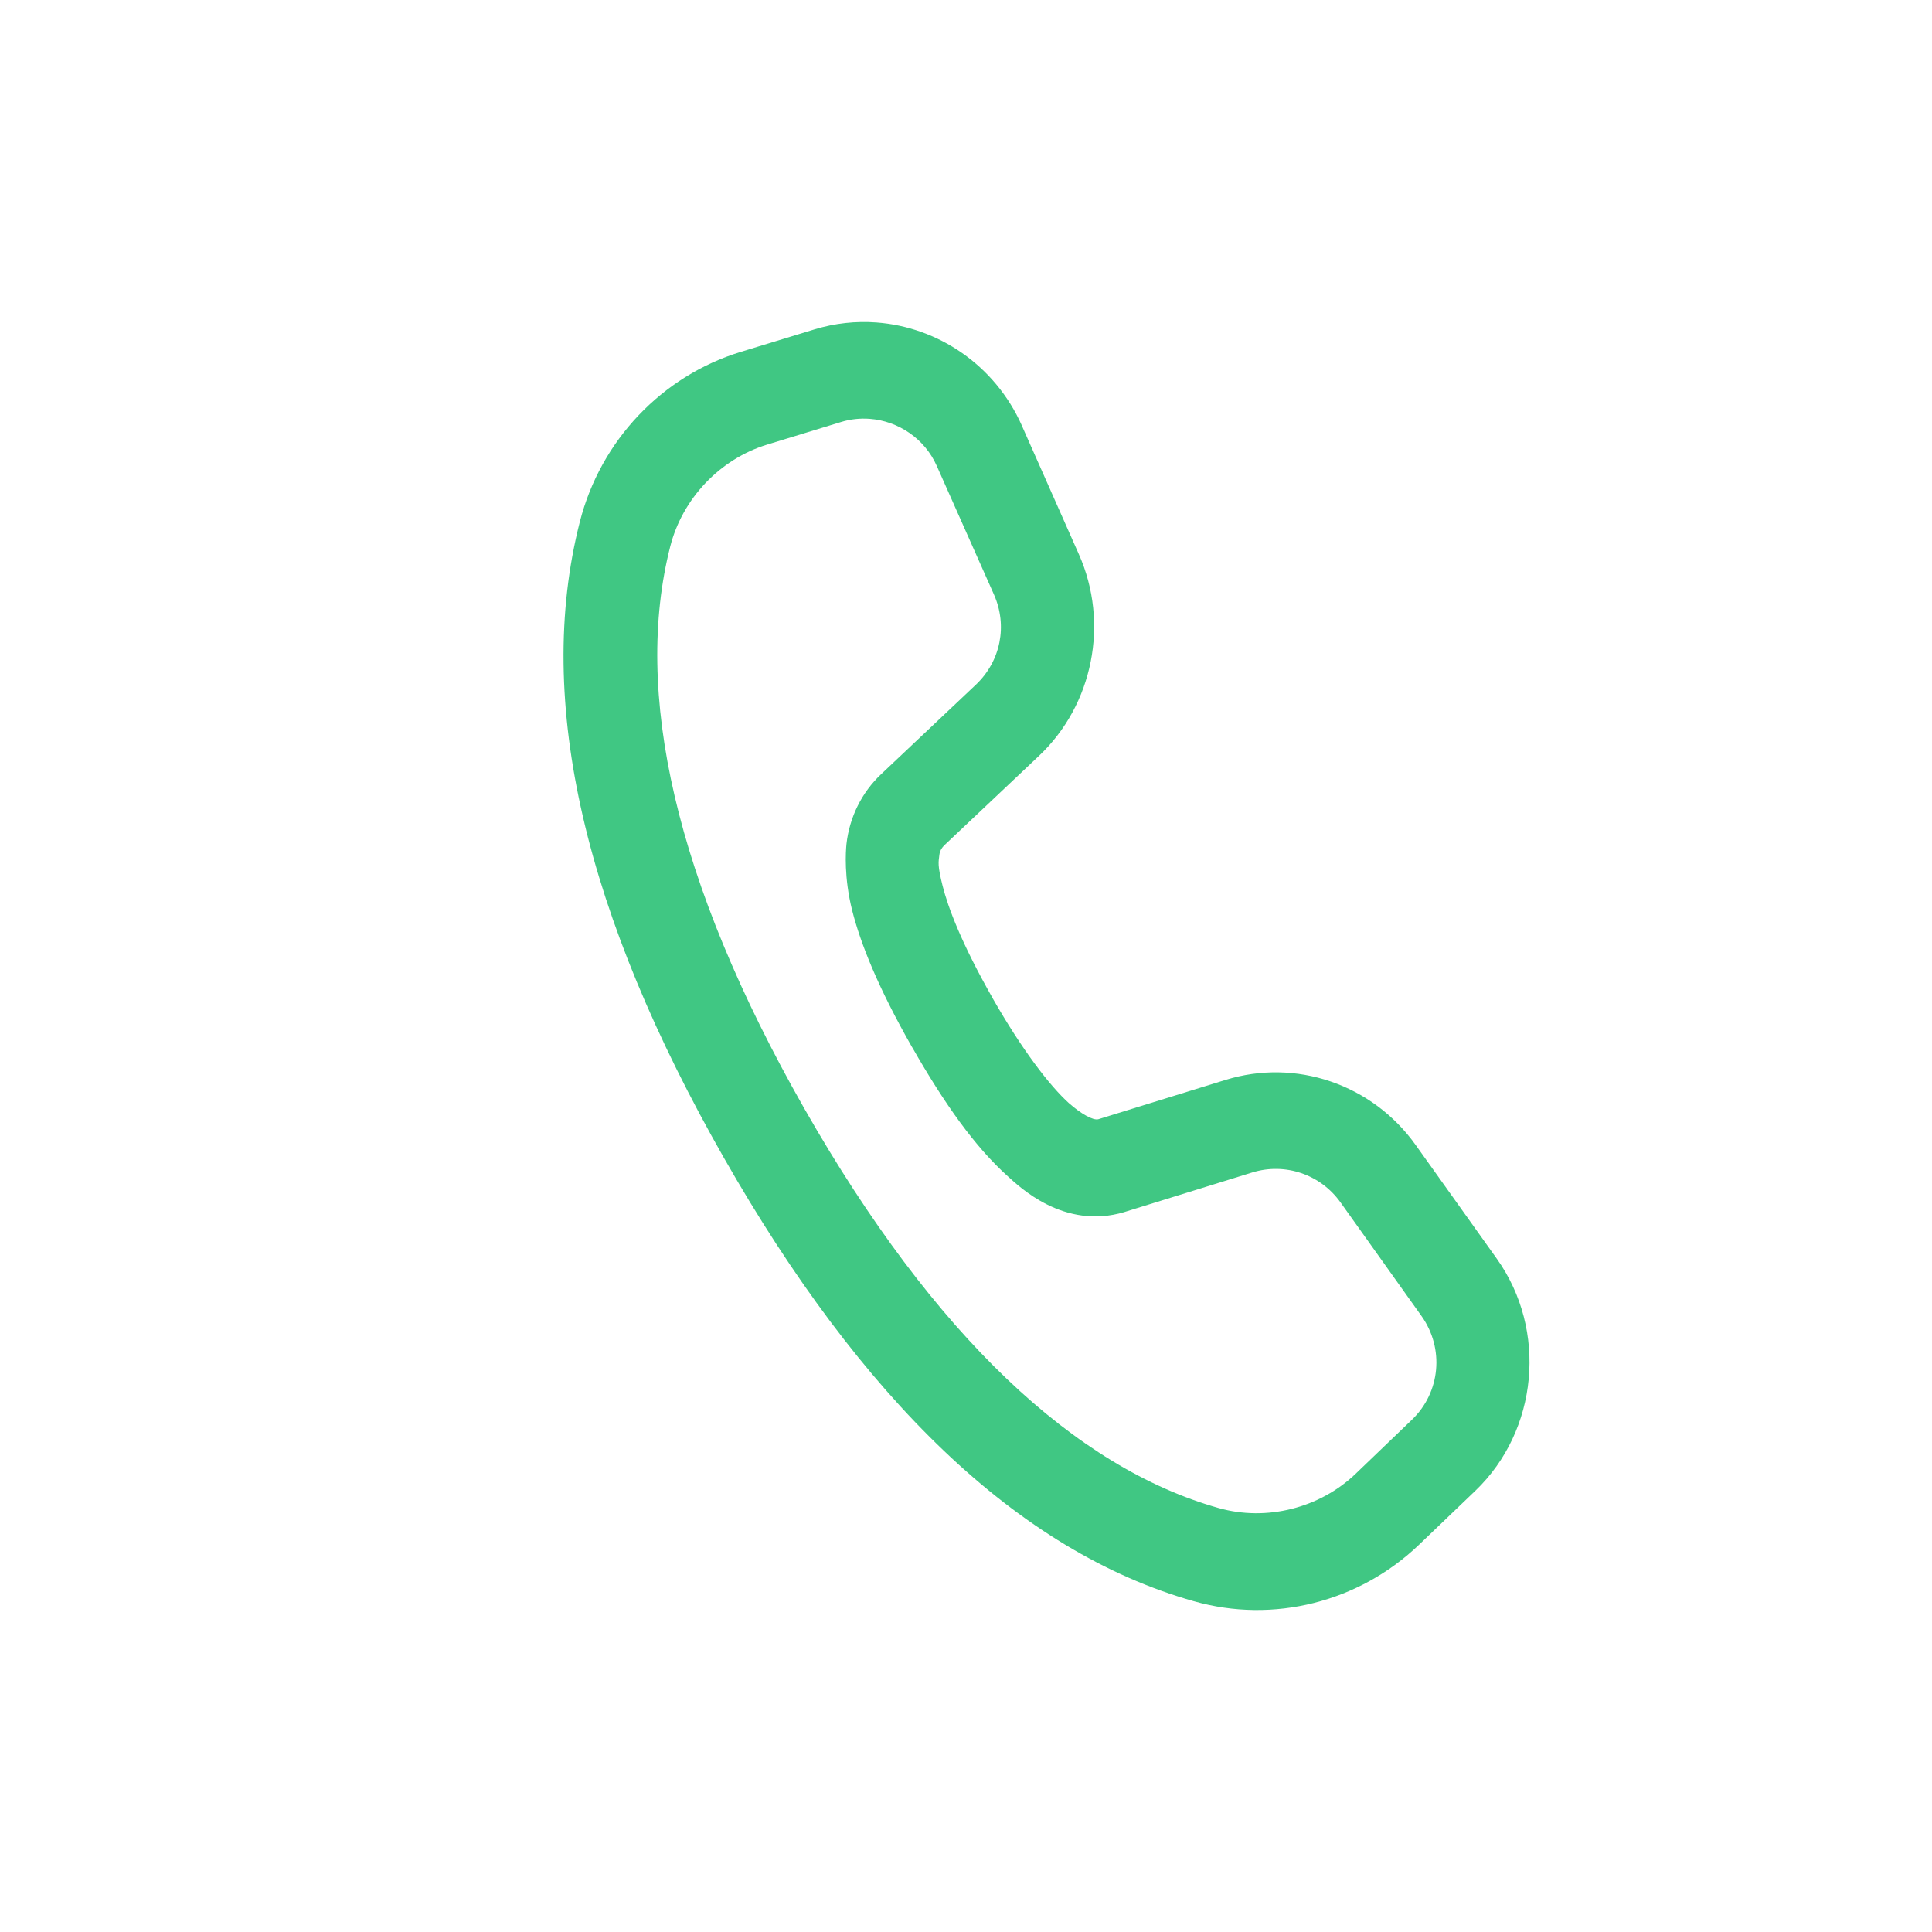 <svg width="24" height="24" viewBox="0 0 24 24" fill="none" xmlns="http://www.w3.org/2000/svg">
                    <path d="M10.889 4.006C10.634 3.987 10.373 4.014 10.117 4.092L9.2 4.372C8.224 4.671 7.461 5.471 7.203 6.481C6.63 8.728 7.285 11.388 8.992 14.382C10.696 17.371 12.638 19.271 14.831 19.891C15.818 20.171 16.883 19.904 17.631 19.186L18.328 18.518C19.108 17.77 19.225 16.523 18.595 15.638L17.587 14.225C17.047 13.467 16.096 13.144 15.221 13.416L13.645 13.903C13.579 13.923 13.421 13.83 13.283 13.707L13.282 13.707C13.037 13.486 12.697 13.041 12.333 12.404V12.403C11.943 11.719 11.777 11.271 11.71 11.007C11.643 10.742 11.659 10.71 11.669 10.621C11.674 10.576 11.695 10.535 11.73 10.502L11.73 10.501L12.905 9.391C13.579 8.756 13.782 7.74 13.402 6.885L12.694 5.288V5.287C12.36 4.536 11.653 4.063 10.889 4.006ZM10.805 5.203C11.16 5.23 11.488 5.45 11.637 5.788L12.347 7.385C12.518 7.771 12.432 8.213 12.122 8.506L10.947 9.616C10.706 9.842 10.552 10.152 10.515 10.486V10.487C10.506 10.574 10.483 10.901 10.586 11.31C10.69 11.719 10.903 12.26 11.332 13.012H11.333C11.733 13.713 12.111 14.246 12.521 14.614H12.521C12.654 14.732 13.212 15.284 13.97 15.056L13.972 15.055L15.555 14.565C15.966 14.438 16.405 14.59 16.652 14.936L17.659 16.349C17.944 16.751 17.895 17.297 17.538 17.638L16.841 18.307C16.395 18.735 15.733 18.902 15.137 18.733C13.364 18.232 11.61 16.609 9.993 13.773C8.374 10.933 7.868 8.584 8.326 6.788C8.477 6.195 8.941 5.703 9.53 5.523L10.446 5.243C10.565 5.206 10.687 5.194 10.805 5.203Z" fill="#40C783"/>
                </svg>